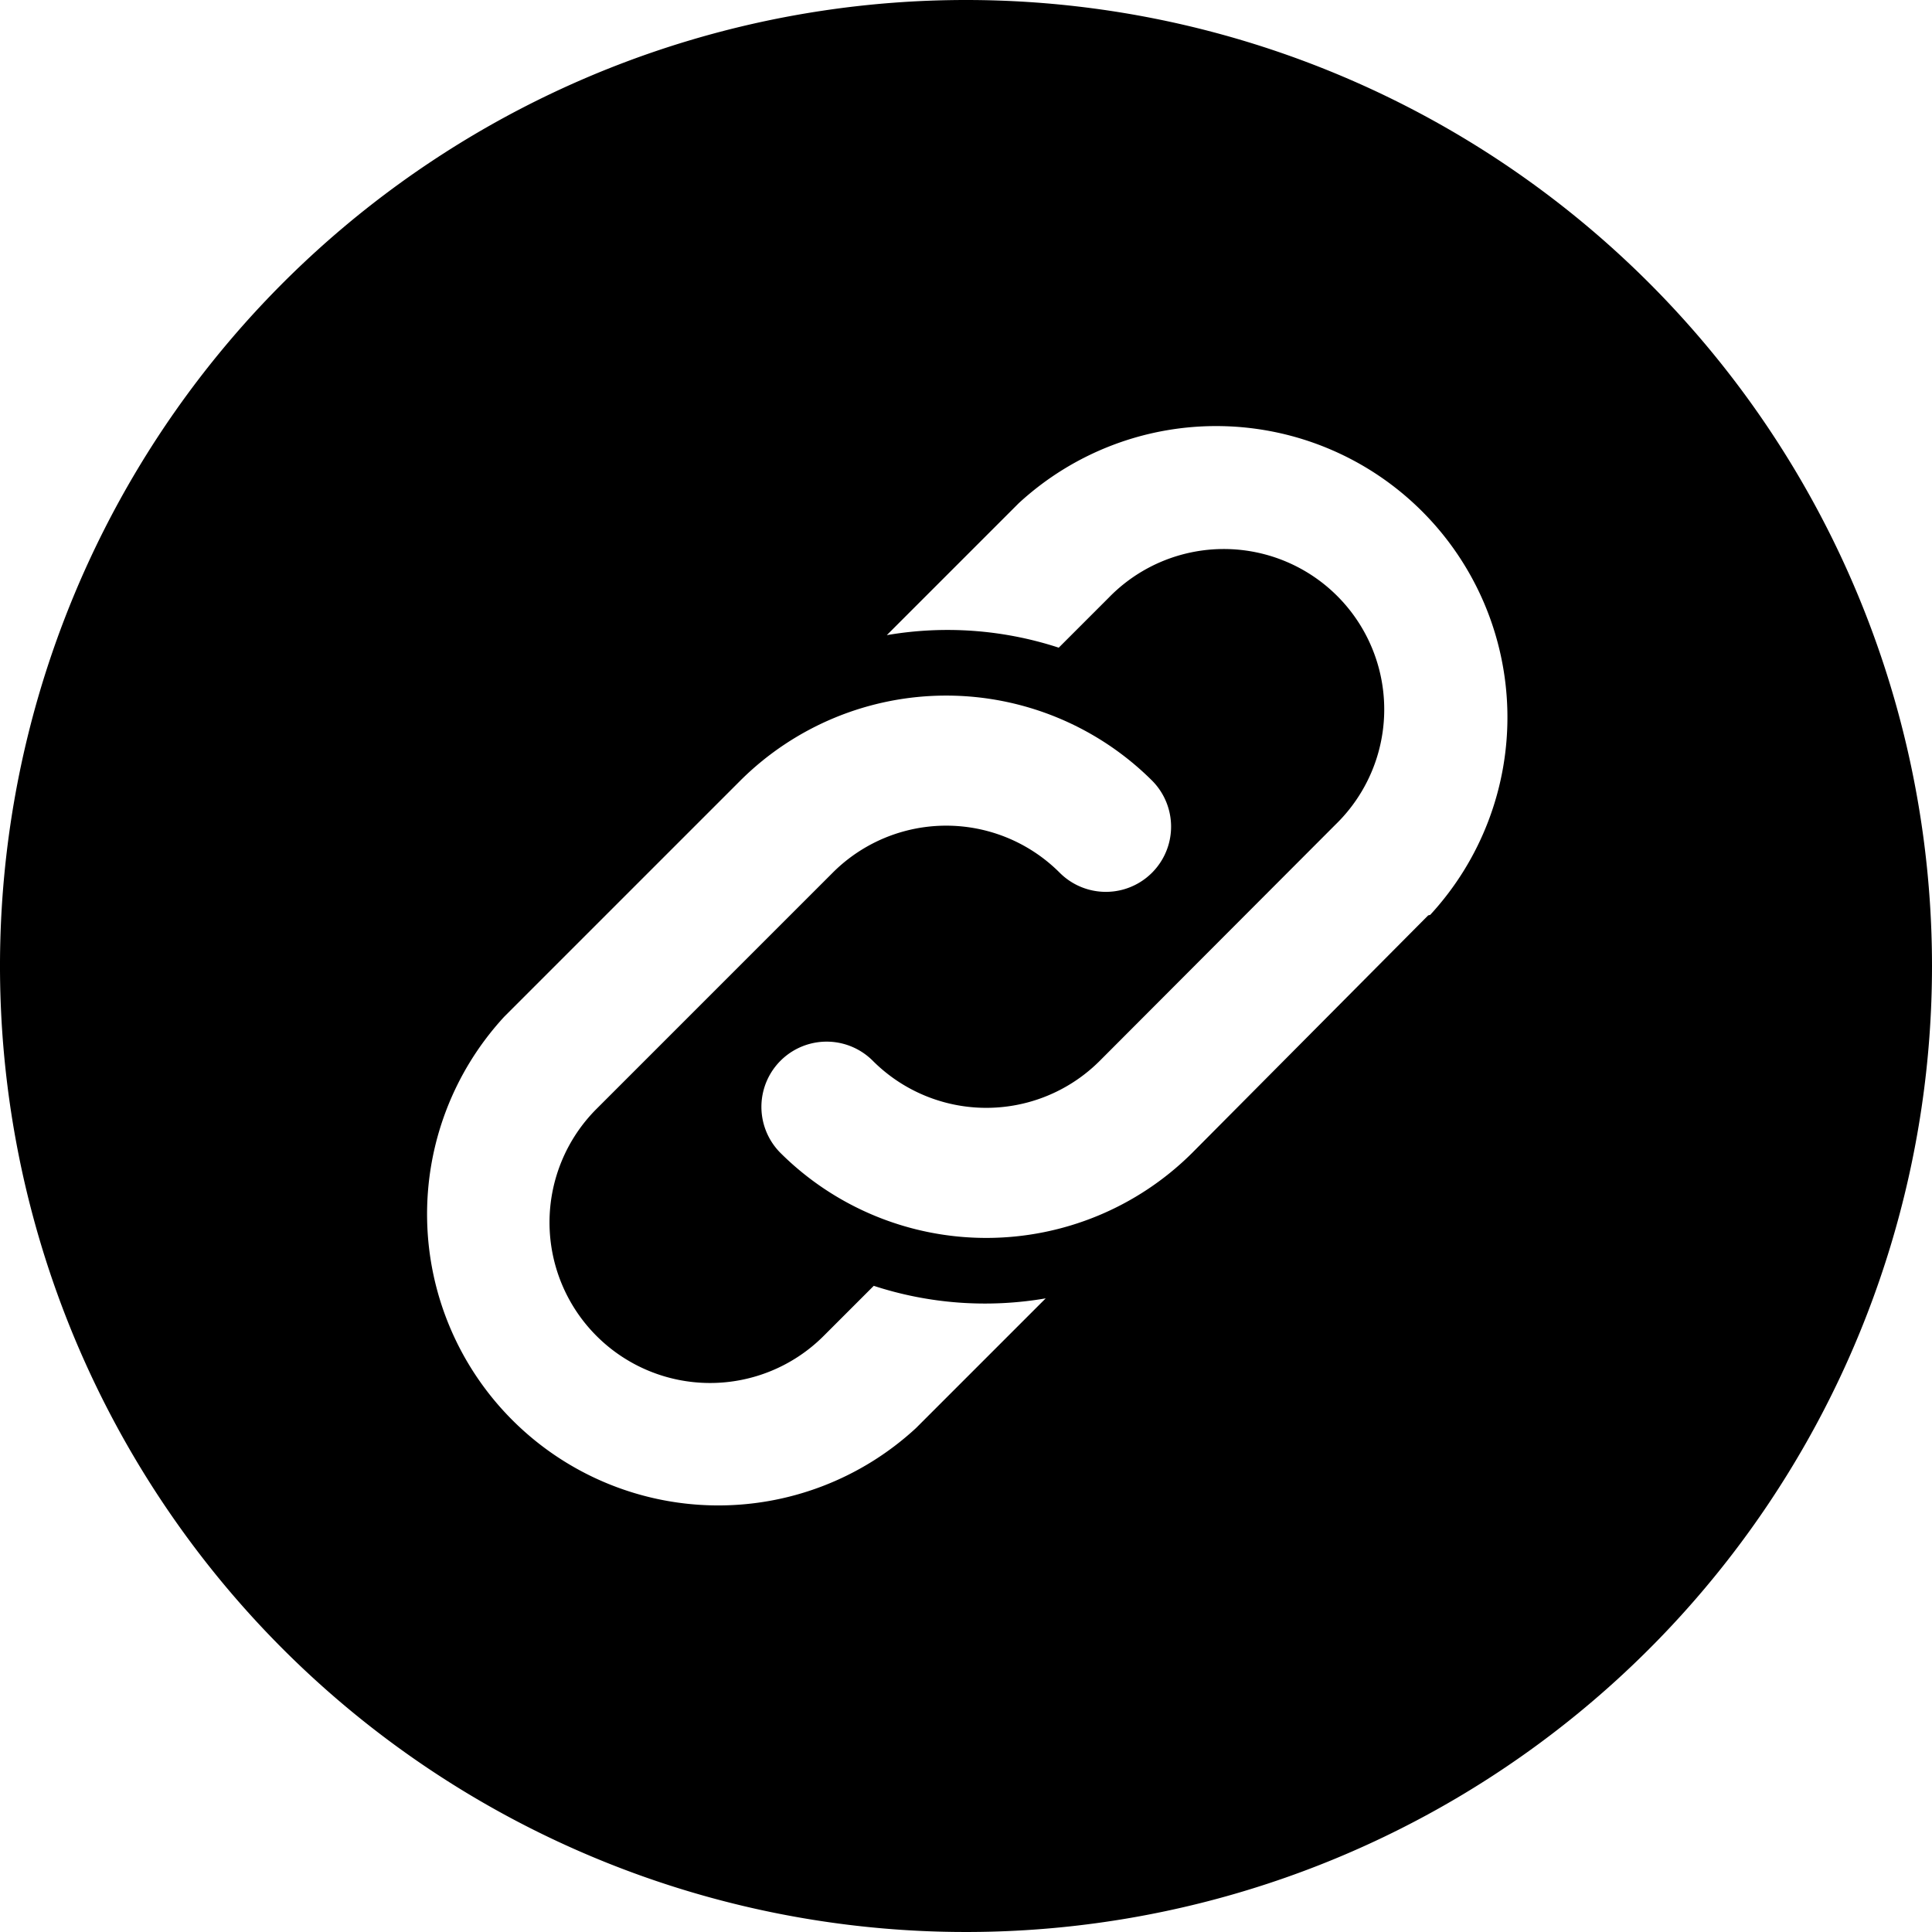 <svg xmlns="http://www.w3.org/2000/svg" viewBox="0 0 38.54 38.54"><g id="Ebene_2" data-name="Ebene 2"><g id="Ebene_2-2" data-name="Ebene 2"><path d="M19.27,0A19.27,19.27,0,1,0,38.54,19.27,19.27,19.27,0,0,0,19.27,0Zm-1,28.49a5.81,5.81,0,0,1-8.21-8.21l4.71-4.71a5.82,5.82,0,0,1,8.21,0,1.3,1.3,0,0,1-1.84,1.84,3.2,3.2,0,0,0-4.53,0l-4.71,4.71a3.2,3.2,0,0,0,4.53,4.53l1-1a7.14,7.14,0,0,0,3.43.25ZM28.49,18.26,23.78,23a5.82,5.82,0,0,1-8.21,0,1.3,1.3,0,0,1,1.84-1.84,3.2,3.2,0,0,0,4.53,0l4.7-4.71a3.2,3.2,0,1,0-4.52-4.53l-1,1a7.14,7.14,0,0,0-3.43-.25l2.63-2.63a5.81,5.81,0,0,1,8.21,8.21Z"/></g></g></svg>
